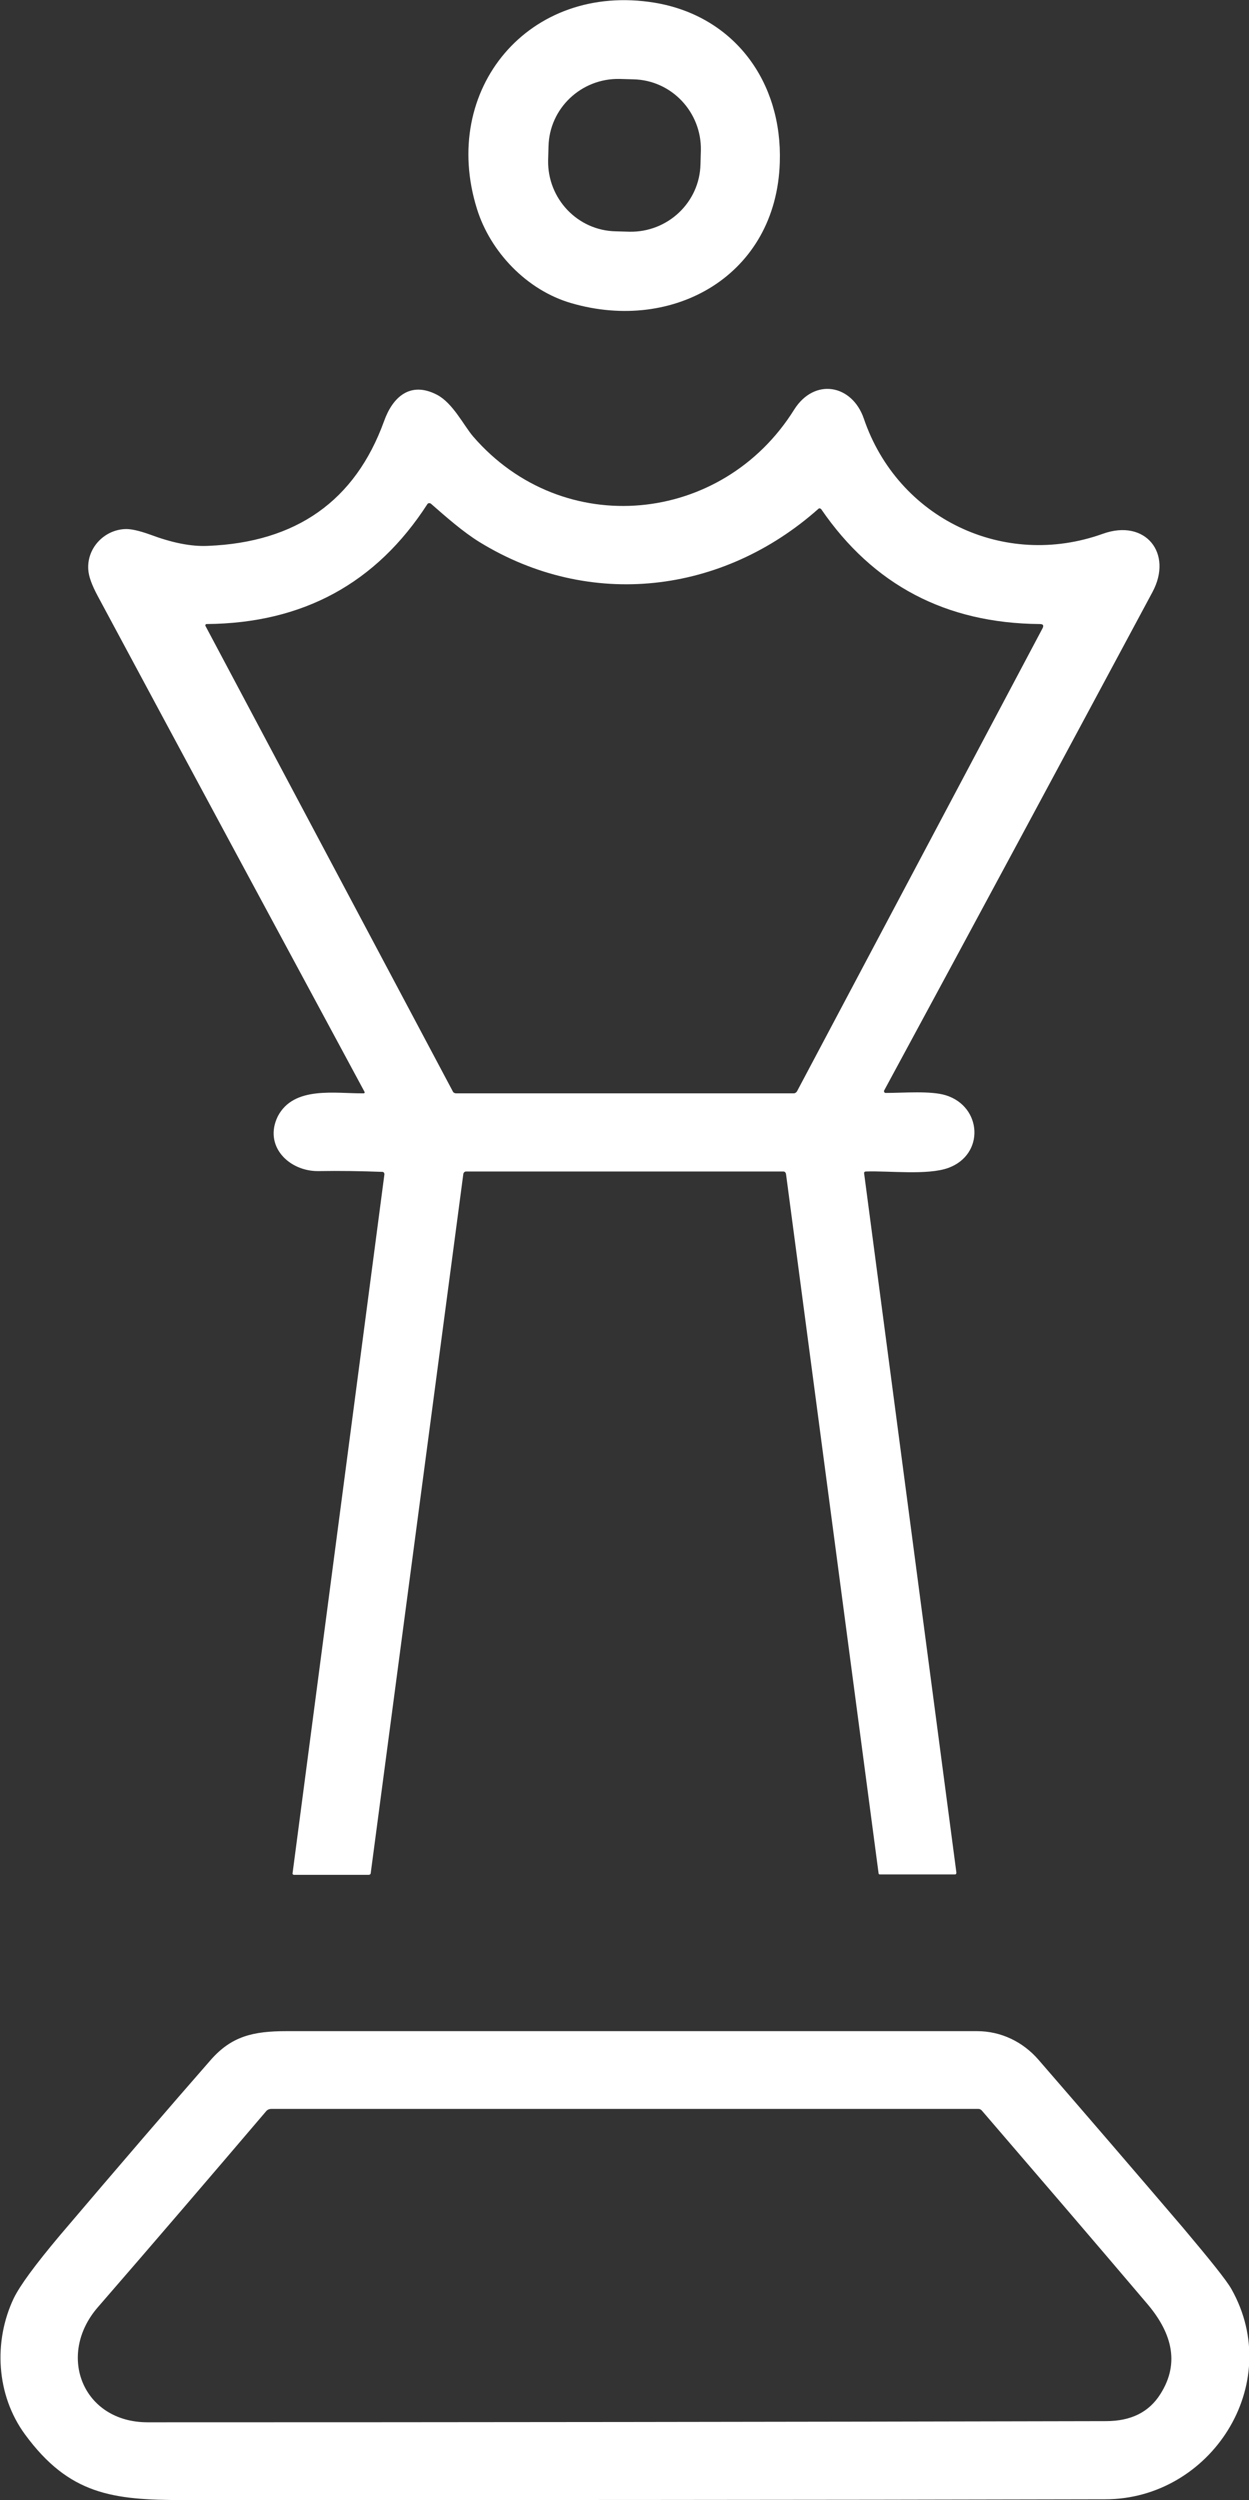 <?xml version="1.0" encoding="utf-8"?>
<!-- Generator: Adobe Illustrator 27.9.0, SVG Export Plug-In . SVG Version: 6.00 Build 0)  -->
<svg version="1.1" id="Ebene_1" xmlns="http://www.w3.org/2000/svg" xmlns:xlink="http://www.w3.org/1999/xlink" x="0px" y="0px"
	 viewBox="0 0 319.7 639.8" style="enable-background:new 0 0 319.7 639.8;" xml:space="preserve">
<rect x="0" y="0" width="319.7" height="639.8" fill="#333333" stroke="none"/>
<style type="text/css">
	.st0{fill:#FFFFFF;}
</style>
<g>
	<path class="st0" d="M122.1,53.5c-9.6-30.6,13.3-58.1,45.5-52.8c20.3,3.4,32.7,20.2,32,40.9c-0.9,28.8-27.1,43.6-53.3,36
		C134.8,74.3,125.5,64.4,122.1,53.5z M179.4,38.5c0.2-9.8-7.5-18-17.3-18.2l-3.5-0.1c-9.8-0.2-18,7.5-18.2,17.3l-0.1,3.5
		c-0.2,9.8,7.5,18,17.3,18.2l3.5,0.1c9.8,0.2,18-7.5,18.2-17.3L179.4,38.5z"/>
	<path class="st0" d="M93.1,279.8c0.2,0,0.3-0.2,0.2-0.4c-22.8-42.3-45.6-84.6-68.3-126.9c-1.5-2.8-2.3-5-2.4-6.7
		c-0.4-5.4,3.9-10.1,9.3-10.4c1.5-0.1,3.7,0.4,6.5,1.4c5.6,2.1,10.5,3.1,14.8,2.9c22.6-0.9,37.7-11.5,45.1-31.9
		c2.2-6.2,6.7-10.3,13.5-6.8c4.1,2.1,6.9,7.9,9.3,10.7c23,26.6,63.8,22.6,82.2-6.9c5.2-8.2,14.8-6.4,17.8,2.3
		c8.7,25.6,35.9,38.6,61.2,29.5c10.9-3.9,18,5,12.7,14.9c-22.8,42.5-45.7,85.1-68.7,127.6c-0.1,0.3,0.1,0.6,0.4,0.6
		c4.7,0,11.5-0.6,15.4,0.6c9.3,2.9,10,15.2,0.6,18.6c-5.3,1.9-15.1,0.7-21,0.9c-0.4,0-0.6,0.2-0.5,0.6l23.6,178.8
		c0,0.3-0.1,0.5-0.4,0.5h-19.2c-0.1,0-0.3-0.1-0.3-0.2l-23.7-179c-0.1-0.5-0.3-0.7-0.8-0.7h-81.1c-0.3,0-0.6,0.2-0.7,0.6L94.9,479.3
		c0,0.3-0.2,0.5-0.6,0.5h-19c-0.3,0-0.5-0.2-0.4-0.5l23.5-178.8c0-0.3-0.2-0.6-0.5-0.6c-5.5-0.2-10.9-0.3-16.4-0.2
		c-7.5,0.1-14.1-6.4-10.4-14C75.2,277.8,85.9,279.9,93.1,279.8z M266.1,159.7c-24-0.2-42.6-10-55.9-29.4c-0.2-0.2-0.5-0.3-0.7-0.1
		c-24.5,21.8-58.5,25.9-86.8,8.5c-4.2-2.6-8.4-6.3-12.4-9.8c-0.3-0.2-0.7-0.2-0.9,0.1c-13.1,20.3-31.9,30.5-56.5,30.7
		c-0.3,0-0.4,0.3-0.3,0.5l63.3,119.1c0.1,0.3,0.5,0.5,0.8,0.5h86.5c0.3,0,0.6-0.2,0.8-0.5l62.9-118.6
		C267.2,160,267,159.7,266.1,159.7z"/>
	<path class="st0" d="M250.1,519.8c6.1,0,11.7,2.7,15.7,7.3c12.4,14.3,24.7,28.6,37,43c6.9,8.2,11.1,13.4,12.4,15.7
		c13.8,24.5-5.4,53.8-32.3,53.8c-78.7,0.2-157.3,0.2-236,0.2c-18.1,0-29.2-1.4-40.5-16.8c-7.4-10.1-8.1-23.8-2.9-34.8
		c1.6-3.3,5.5-8.6,11.8-16.1c15.3-18,28.2-33,38.7-45c5.3-6,10.8-7.3,19.3-7.3C132.2,519.8,191.1,519.8,250.1,519.8z M25,590.5
		c-10.6,12.3-3.8,29.4,12.8,29.4c81.8,0,163.5-0.1,245.3-0.3c6.4,0,11-2.3,13.9-6.9c5.3-8.3,2.6-16.2-3.5-23.3
		c-14-16.5-28.1-32.9-42.2-49.3c-0.2-0.2-0.5-0.4-0.8-0.4H69.4c-0.5,0-0.9,0.2-1.2,0.5C53.8,557.1,39.5,573.8,25,590.5z"/>
</g>
</svg>
